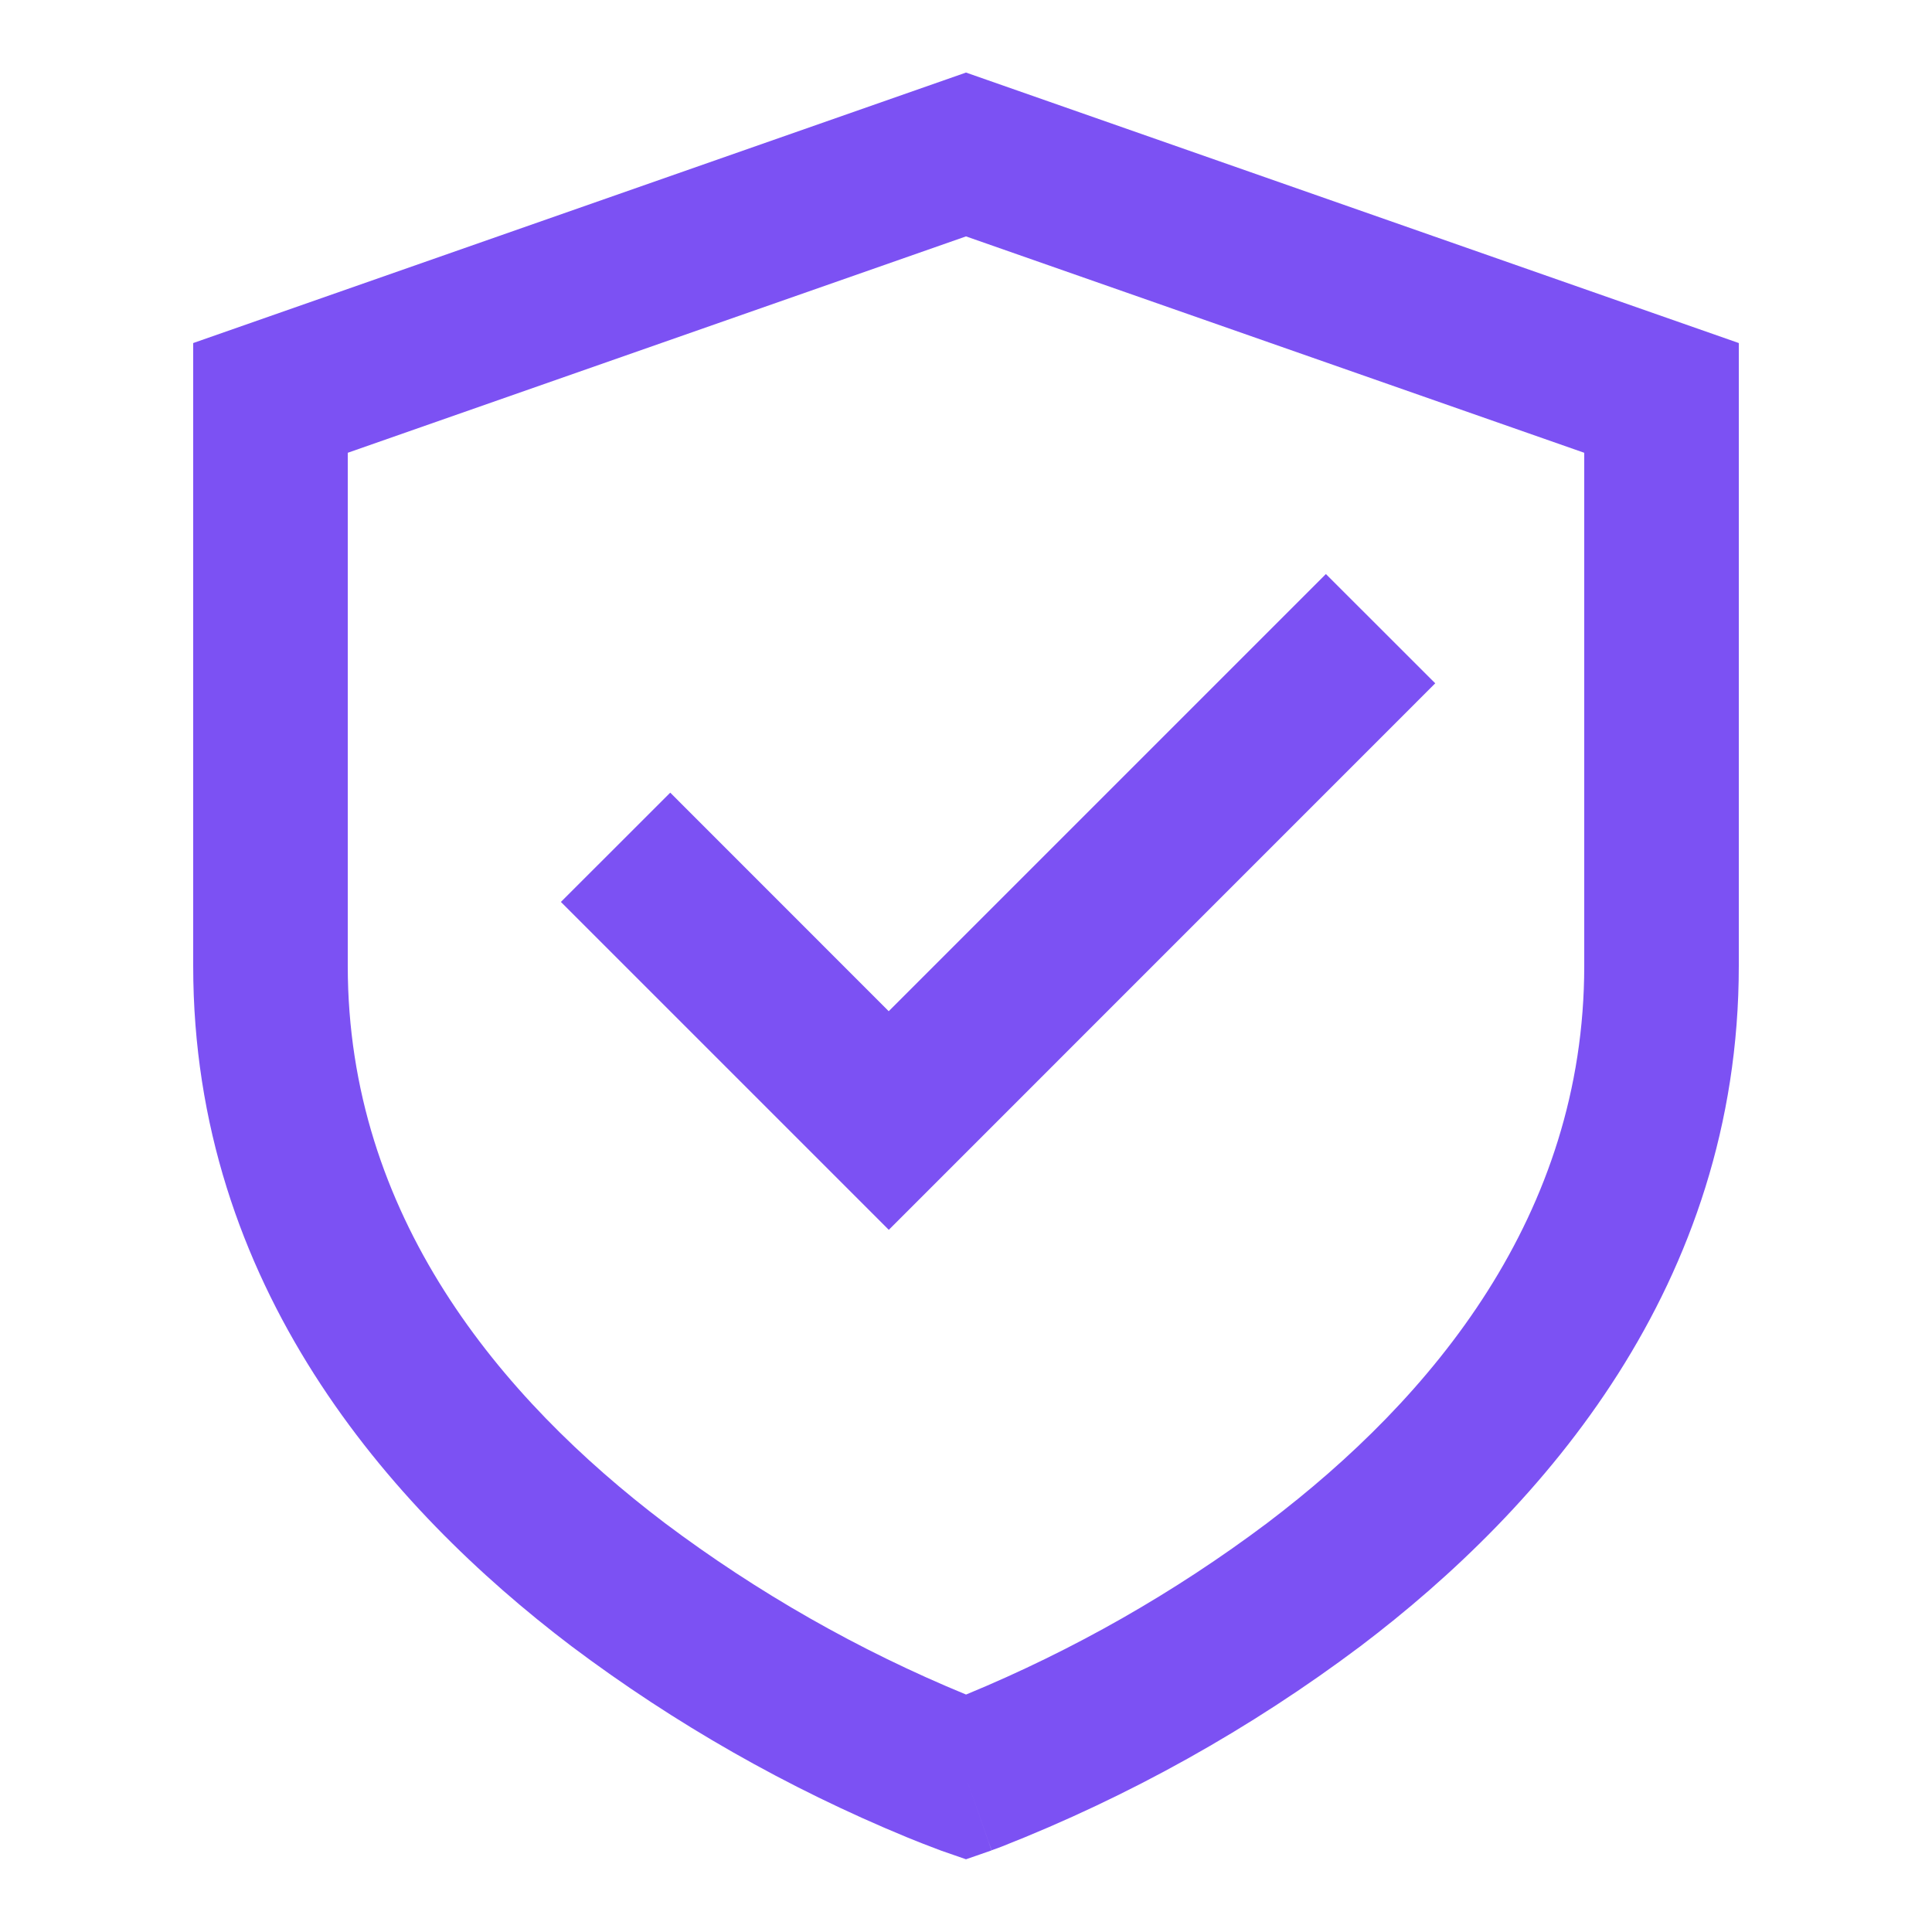 <svg width="25" height="25" viewBox="0 0 25 25" fill="none" xmlns="http://www.w3.org/2000/svg">
<g id="tdesign:secured" clip-path="url(#clip0_566_848)">
<path id="Vector" d="M12.5 0.939L22.5 4.439V12.499C22.5 16.627 19.967 19.512 17.604 21.302C16.178 22.373 14.614 23.246 12.954 23.898C12.925 23.909 12.896 23.92 12.867 23.93L12.842 23.939L12.835 23.942L12.832 23.942C12.831 23.942 12.83 23.942 12.5 23L12.169 23.944L12.165 23.942L12.158 23.939L12.133 23.93C11.999 23.88 11.867 23.828 11.735 23.774C10.19 23.137 8.731 22.306 7.395 21.302C5.035 19.512 2.5 16.628 2.5 12.501V4.439L12.5 0.939ZM12.5 23L12.169 23.944L12.5 24.059L12.831 23.944L12.5 23ZM12.5 21.927L12.509 21.924C13.893 21.352 15.199 20.608 16.396 19.709C18.534 18.09 20.5 15.723 20.5 12.499V5.859L12.5 3.059L4.5 5.859V12.499C4.5 15.723 6.466 18.087 8.604 19.709C9.804 20.61 11.113 21.356 12.5 21.927ZM18.572 8.842L11.501 15.914L7.258 11.671L8.673 10.257L11.5 13.085L17.157 7.428L18.572 8.842Z" fill="#7C51F3"/>
</g>
<defs>
<clipPath id="clip0_566_848">
<rect width="24" height="24" fill="white" transform="translate(0.5 0.5)"/>
</clipPath>
</defs>
</svg>
